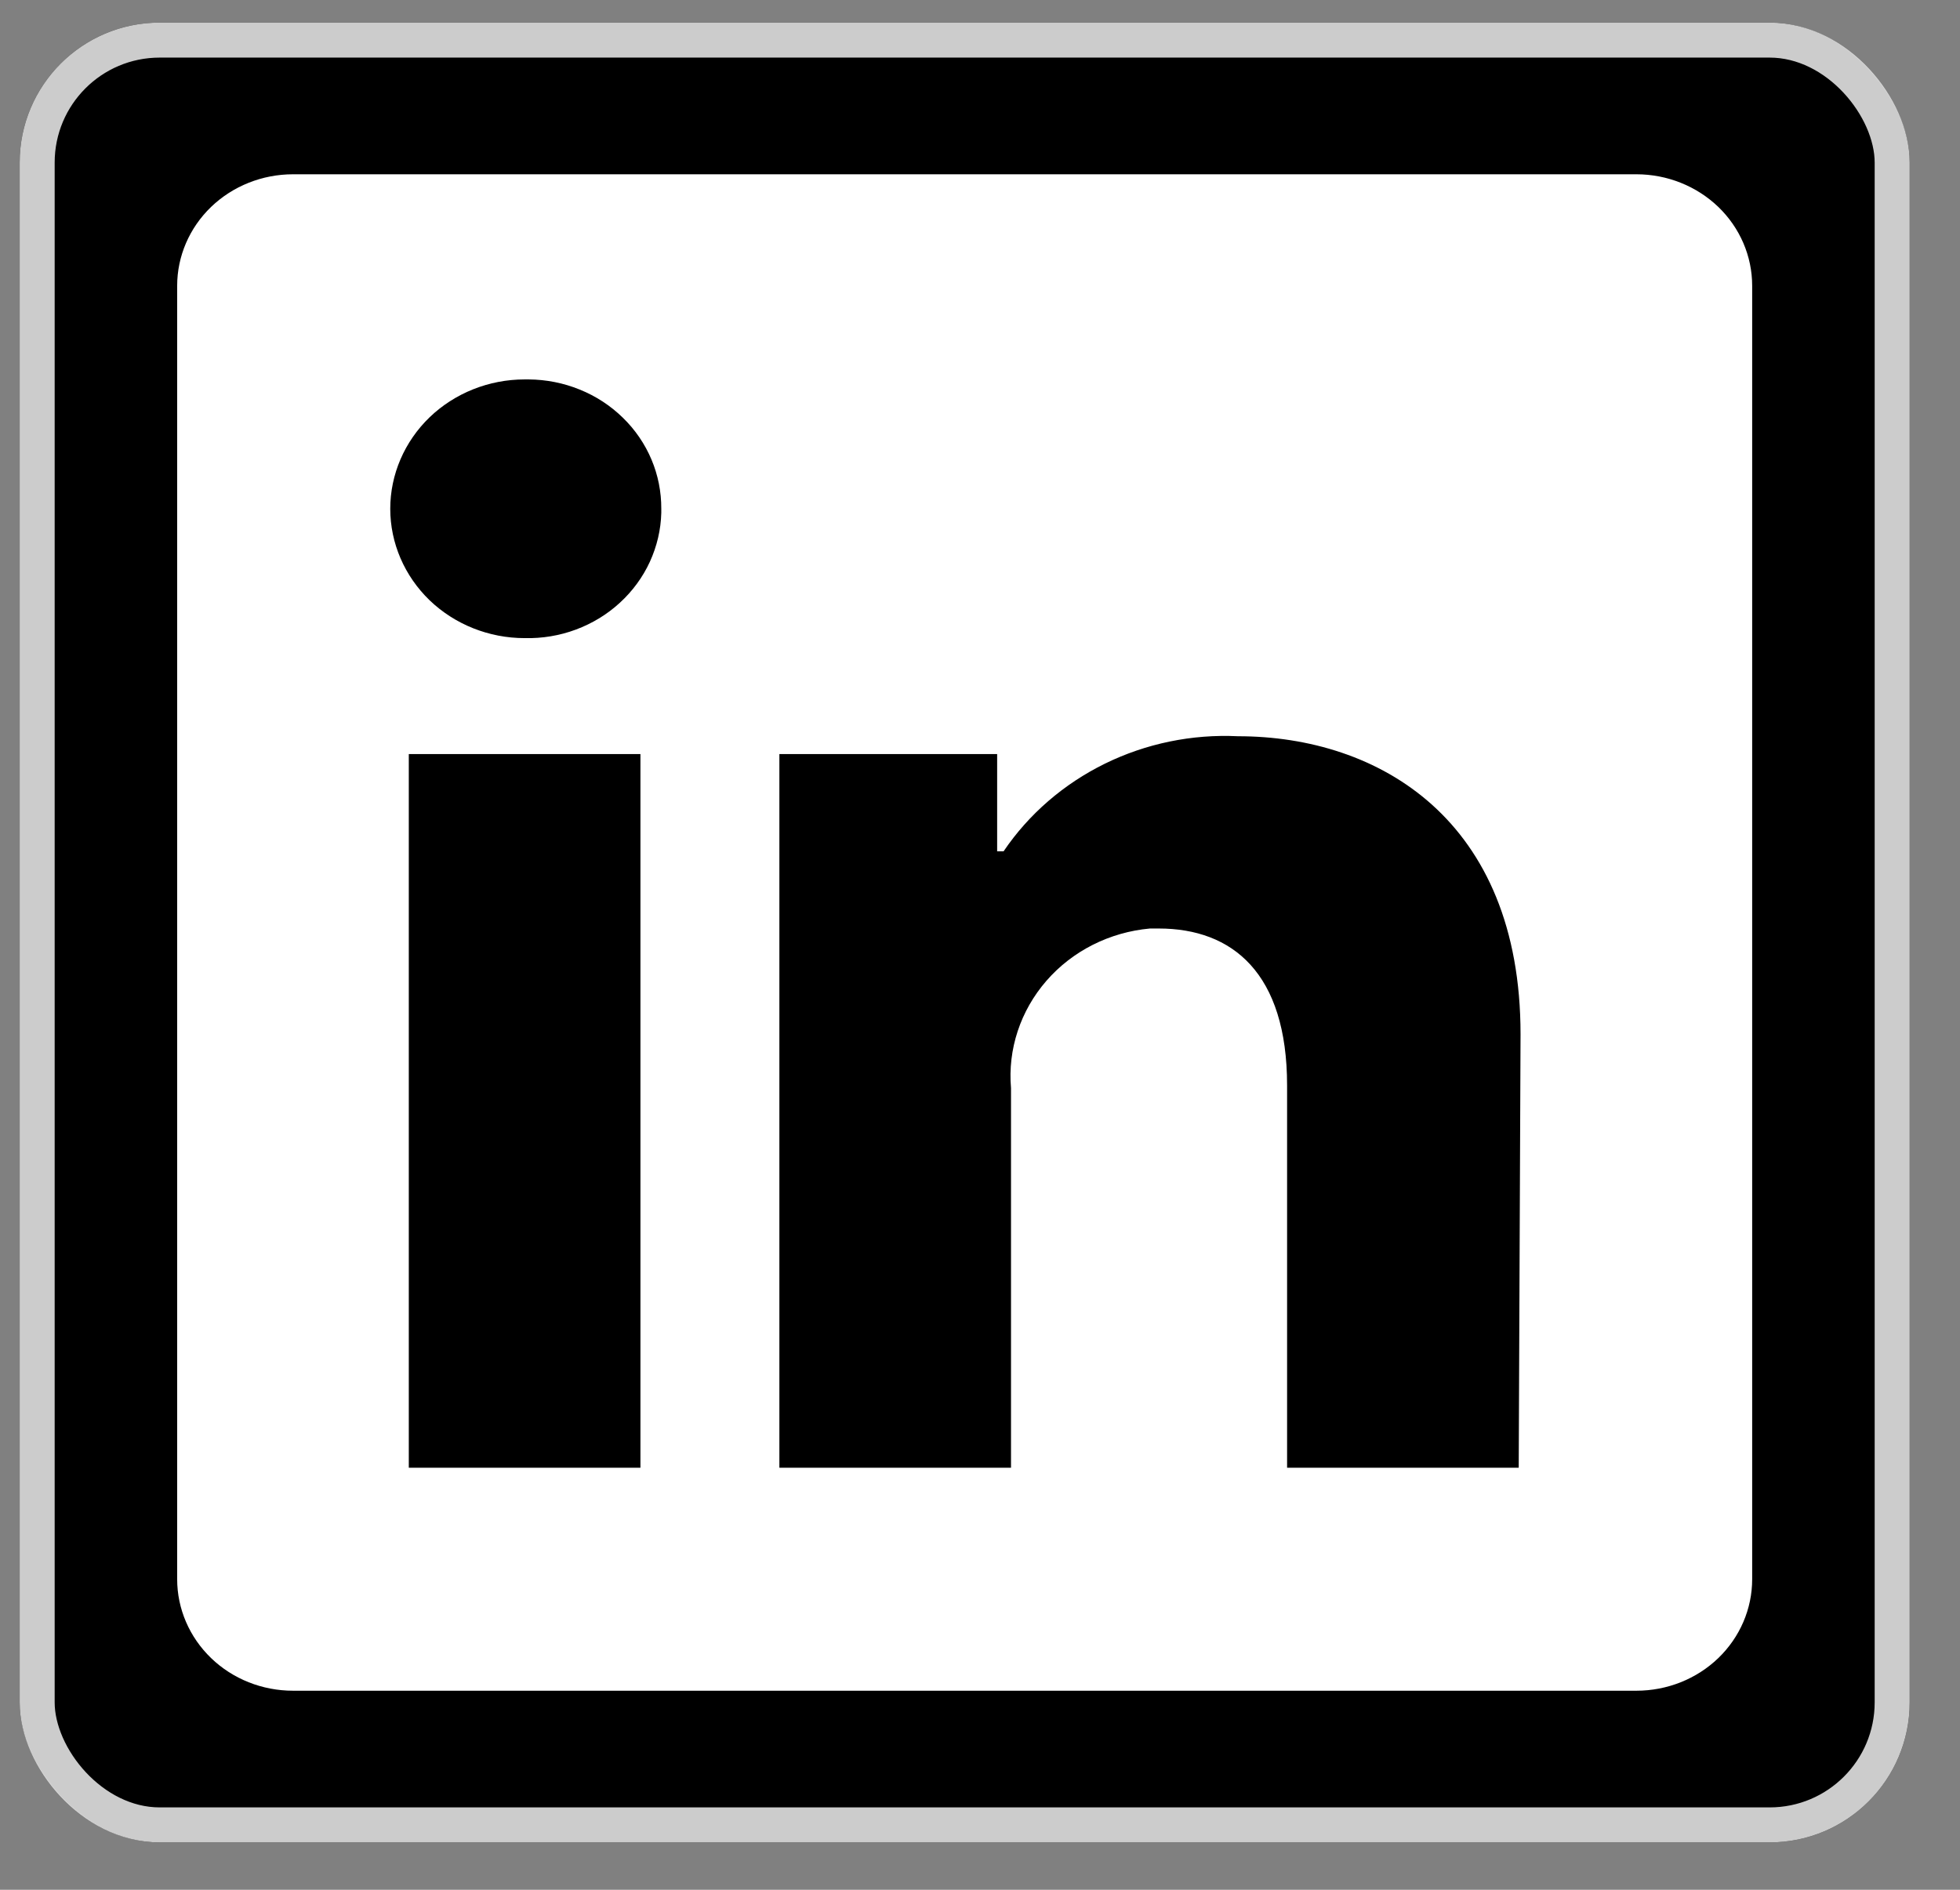 <svg width="28" height="27" viewBox="0 0 28 27" fill="none" xmlns="http://www.w3.org/2000/svg">
<rect x="0" y="0" width="28" height="27" fill="#808080" stroke="none"/>
<rect x="0.281" y="0.323" width="27" height="26" rx="2" fill="black"/>
<rect x="0.531" y="0.573" width="26.5" height="25.5" rx="1.75" stroke="white" stroke-opacity="0.8" stroke-width="0.5"/>
<path d="M25.031 4.083V22.563C25.031 22.986 24.857 23.391 24.547 23.69C24.236 23.989 23.816 24.156 23.377 24.156H4.186C3.747 24.156 3.326 23.989 3.016 23.69C2.706 23.391 2.531 22.986 2.531 22.563V4.083C2.531 3.66 2.706 3.255 3.016 2.956C3.326 2.658 3.747 2.49 4.186 2.49H23.377C23.816 2.49 24.236 2.658 24.547 2.956C24.857 3.255 25.031 3.66 25.031 4.083ZM9.149 10.774H5.84V20.97H9.149V10.774ZM9.447 7.269C9.448 7.028 9.401 6.789 9.307 6.566C9.213 6.343 9.074 6.139 8.898 5.968C8.722 5.796 8.513 5.659 8.282 5.566C8.052 5.472 7.804 5.423 7.554 5.421H7.494C6.986 5.421 6.497 5.616 6.137 5.962C5.778 6.309 5.575 6.779 5.575 7.269C5.575 7.759 5.778 8.229 6.137 8.576C6.497 8.922 6.986 9.117 7.494 9.117C7.745 9.123 7.994 9.082 8.227 8.995C8.461 8.908 8.675 8.778 8.856 8.611C9.037 8.445 9.183 8.246 9.284 8.026C9.385 7.805 9.441 7.568 9.447 7.327V7.269ZM21.722 14.776C21.722 11.711 19.697 10.519 17.686 10.519C17.027 10.487 16.371 10.623 15.784 10.911C15.196 11.2 14.697 11.631 14.337 12.163H14.245V10.774H11.134V20.97H14.443V15.547C14.395 14.992 14.577 14.441 14.949 14.013C15.32 13.586 15.852 13.318 16.428 13.266H16.554C17.606 13.266 18.387 13.903 18.387 15.509V20.97H21.696L21.722 14.776Z" fill="white"/>
</svg>
